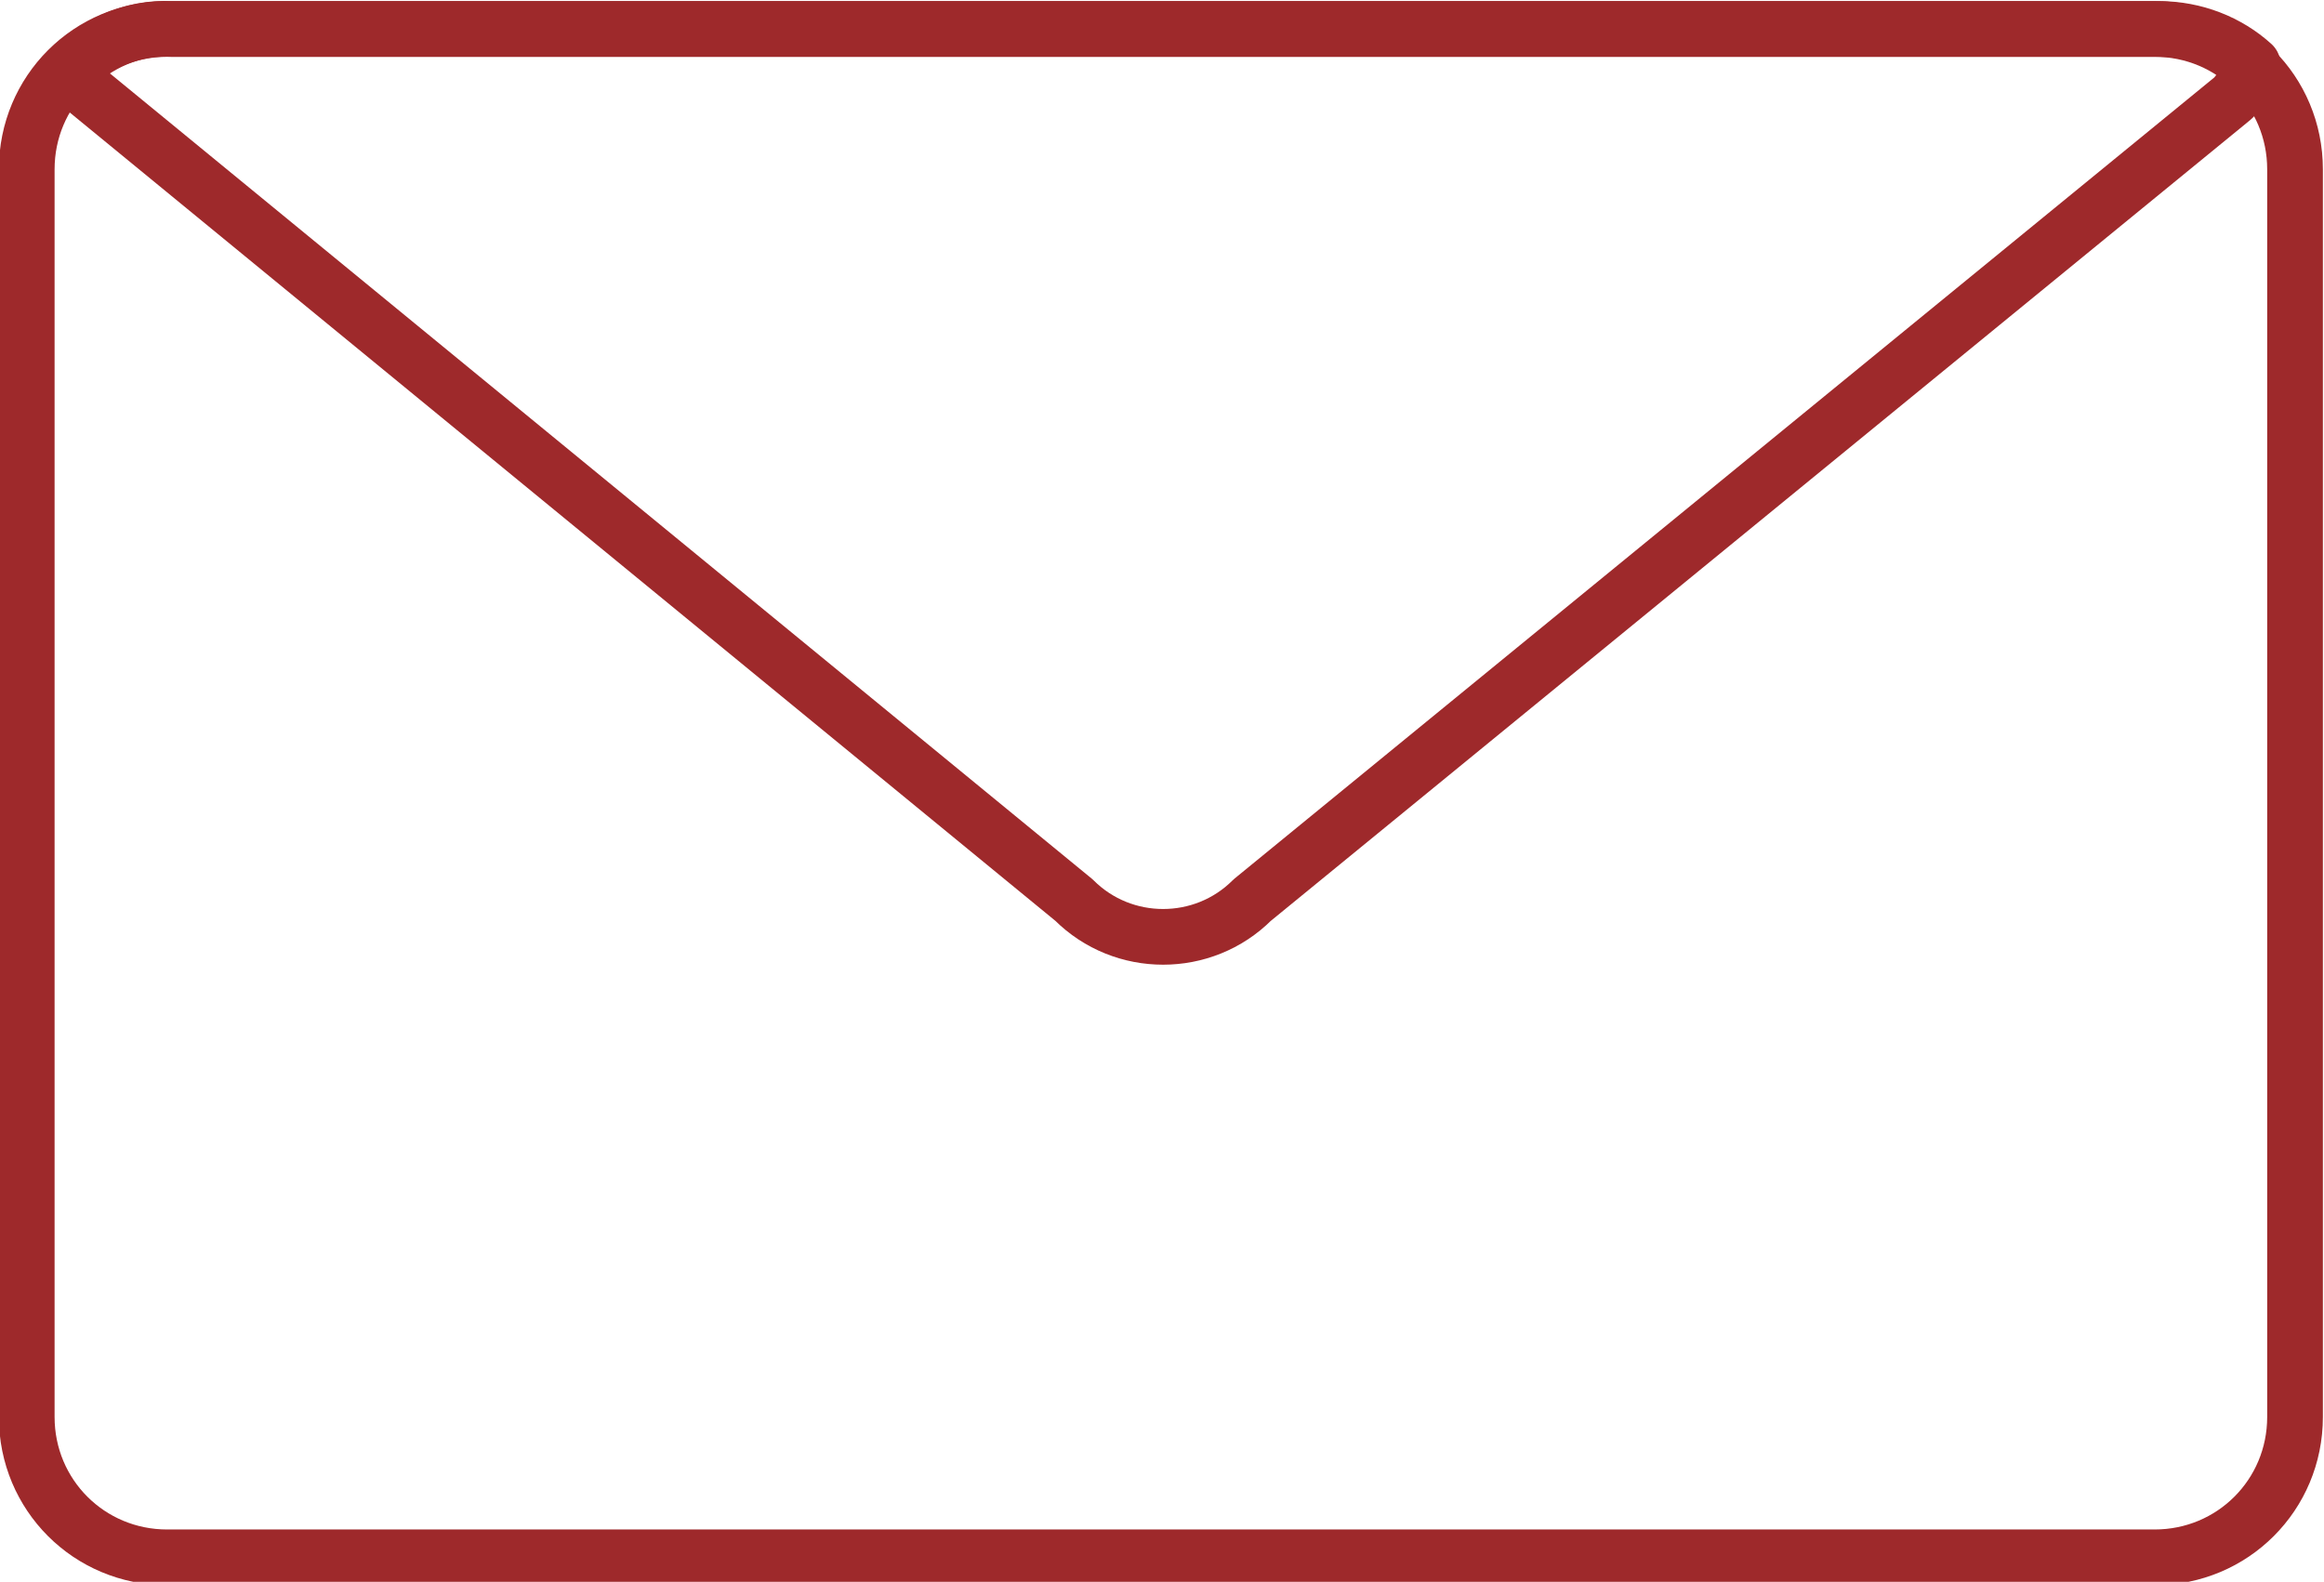 <?xml version="1.0" encoding="UTF-8"?>
<svg xmlns="http://www.w3.org/2000/svg" xmlns:xlink="http://www.w3.org/1999/xlink" version="1.1" id="Ebene_2_00000120559386381358707550000006405786157760170684_" x="0px" y="0px" viewBox="0 0 104.3 71" style="enable-background:new 0 0 104.3 71;" xml:space="preserve">
<style type="text/css">
	.st0{fill:none;stroke:#9E292B;stroke-width:2.5;stroke-linecap:round;stroke-linejoin:round;}
</style>
<g id="Ebene_1-2">
	<g>
		<path class="st0" d="M71.5,1.3h25.2c3.5,0,6.3,2.8,6.3,6.3v56c0,3.5-2.8,6.3-6.3,6.3H7.5c-3.5,0-6.3-2.8-6.3-6.3v-56    c0-3.5,2.8-6.3,6.3-6.3H71.5"></path>
		<path class="st0" d="M101.1,2.9c-1.1-1-2.6-1.6-4.2-1.6H7.7C5.9,1.2,4.3,2,3.2,3.1c0.2,0.3,0.3,0.6,0.5,0.8l44.5,36.5    c2.2,2.2,5.8,2.2,8,0l43.9-35.9C100.5,4.2,100.8,3.6,101.1,2.9z"></path>
	</g>
</g>
</svg>
